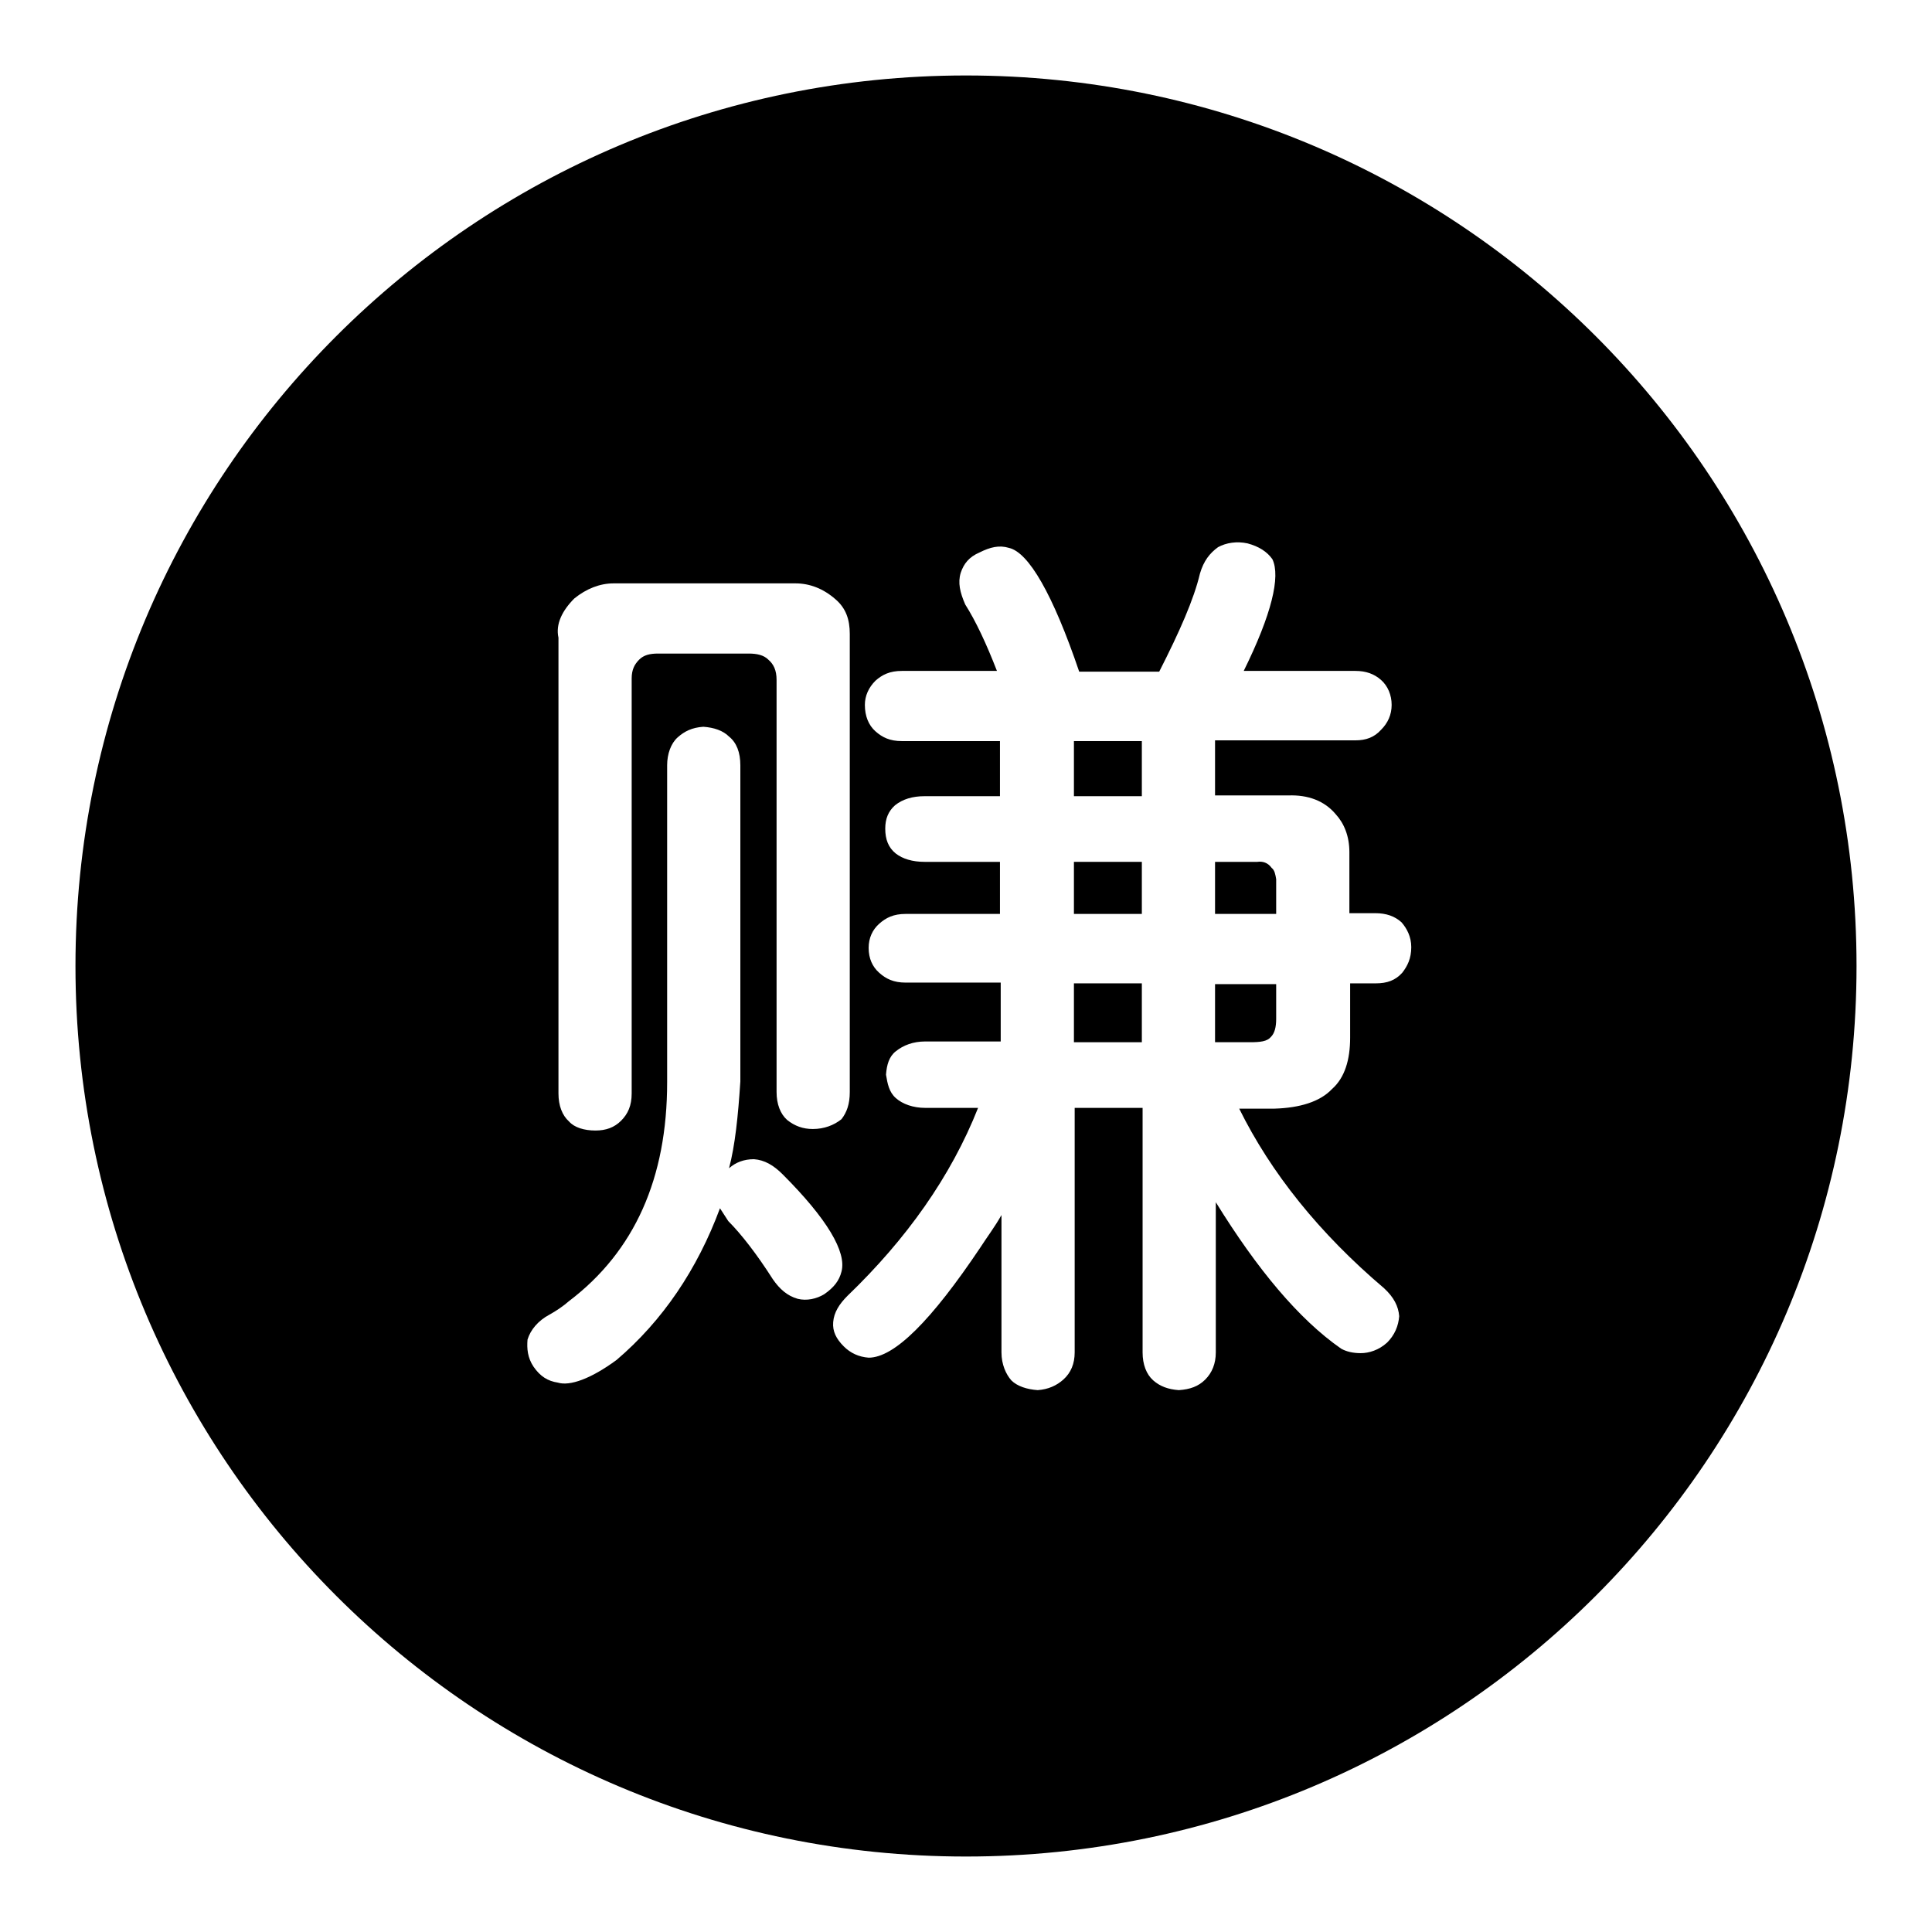 <?xml version="1.0" encoding="utf-8"?>
<!-- Svg Vector Icons : http://www.onlinewebfonts.com/icon -->
<!DOCTYPE svg PUBLIC "-//W3C//DTD SVG 1.1//EN" "http://www.w3.org/Graphics/SVG/1.1/DTD/svg11.dtd">
<svg version="1.1" xmlns="http://www.w3.org/2000/svg" xmlns:xlink="http://www.w3.org/1999/xlink" x="0px" y="0px" viewBox="0 0 256 256" enable-background="new 0 0 256 256" xml:space="preserve">
<g><g><path fill="#000000" d="M142.3,114.2h9v6.9h-9V114.2z"/><path fill="#000000" d="M142.3,98.2h9v7.3h-9V98.2z"/><path fill="#000000" d="M142.3,130.3h9v7.8h-9V130.3z"/><path fill="#000000" d="M161,138.1h4.6c1.4,0,2.3-0.1,2.8-0.7c0.5-0.5,0.7-1.3,0.7-2.4v-4.6H161V138.1L161,138.1z"/><path fill="#000000" d="M166.6,114.2H161v6.9h8.1v-4.6c-0.1-0.6-0.2-1.2-0.6-1.5C168,114.3,167.3,114.1,166.6,114.2z"/><path fill="#000000" d="M128,10C62.8,10,10,62.8,10,128c0,65.2,52.8,118,118,118c65.2,0,118-52.8,118-118C246,62.8,193.2,10,128,10z M76.1,79.3c1.6-1.3,3.4-2,5.2-2h24.1c1.9,0,3.7,0.7,5.3,2.1c1.4,1.2,1.9,2.7,1.9,4.6v60.7c0,1.6-0.4,2.7-1.1,3.6c-1,0.8-2.3,1.3-3.8,1.3c-1.3,0-2.4-0.4-3.4-1.2c-0.9-0.8-1.4-2.1-1.4-3.7V90.1c0-1.3-0.4-2.1-1.1-2.7c-0.6-0.6-1.5-0.8-2.6-0.8h-12c-1.1,0-1.9,0.2-2.5,0.8c-0.6,0.6-1,1.3-1,2.5v55c0,1.6-0.5,2.7-1.4,3.6s-2,1.3-3.4,1.3c-1.5,0-2.8-0.4-3.5-1.2c-0.9-0.8-1.4-2.1-1.4-3.7V84.5C73.6,82.7,74.5,80.9,76.1,79.3z M105.7,172.1c-1.4-0.4-2.4-1.3-3.3-2.6c-2.1-3.3-4.2-6-5.9-7.7c-0.4-0.6-0.7-1.1-1.1-1.7c-3,8.1-7.6,14.9-13.7,20.1c-3.4,2.5-6.2,3.5-7.8,3c-1.3-0.2-2.3-0.8-3.2-2.1c-0.8-1.2-0.9-2.4-0.8-3.6c0.4-1.3,1.4-2.5,2.9-3.3c0.9-0.5,1.8-1.1,2.6-1.8c8.7-6.6,13-16.3,13-29v-42c0-1.5,0.5-2.9,1.4-3.7s1.9-1.3,3.4-1.4c1.4,0.1,2.6,0.5,3.4,1.3c1,0.8,1.5,2.1,1.5,3.8v41.9c-0.3,4.6-0.7,8.5-1.5,11.5c0.9-0.8,2-1.2,3.3-1.2c1.4,0.1,2.6,0.8,3.8,2c5.9,5.9,8.5,10.3,7.8,12.9c-0.3,1.2-1,2.1-2.3,3C108.2,172.1,106.9,172.4,105.7,172.1z M185.8,128.9c-0.9,1-2,1.4-3.5,1.4h-3.4v7.2c0,2.9-0.7,5.3-2.4,6.8c-1.6,1.7-4.3,2.5-7.6,2.6h-4.7c4.2,8.5,10.6,16.5,19.2,23.8c1.3,1.2,1.9,2.4,2,3.7c-0.1,1.3-0.6,2.5-1.6,3.5c-1.1,1-2.4,1.4-3.5,1.4c-1,0-1.9-0.2-2.6-0.6c-5.6-3.9-11.1-10.5-16.6-19.4v19.9c0,1.5-0.5,2.7-1.4,3.6s-2,1.3-3.5,1.4c-1.4-0.1-2.5-0.5-3.4-1.3c-0.9-0.8-1.4-2.1-1.4-3.7v-32.4h-9v32.4c0,1.5-0.5,2.7-1.5,3.6c-0.9,0.8-2,1.3-3.4,1.4c-1.4-0.1-2.7-0.5-3.5-1.3c-0.7-0.8-1.3-2.1-1.3-3.7v-18.2c-0.9,1.6-1.9,2.9-2.8,4.3c-6.5,9.7-11.4,14.6-14.8,14.6c-1.3-0.1-2.4-0.6-3.3-1.5c-1-1-1.5-2-1.4-3.2c0.1-1.3,0.8-2.4,1.9-3.5c7.8-7.5,13.7-15.8,17.3-24.9h-7c-1.6,0-3-0.5-3.9-1.3s-1.1-1.9-1.3-3.1c0.1-1.3,0.4-2.4,1.3-3.1c1-0.8,2.3-1.3,3.9-1.3h10v-7.8H120c-1.6,0-2.6-0.5-3.5-1.3c-0.9-0.8-1.4-1.9-1.4-3.3c0-1.3,0.5-2.4,1.4-3.2c0.9-0.8,1.9-1.3,3.5-1.3h12.5v-6.9h-10c-1.6,0-2.9-0.4-3.8-1.1c-1-0.8-1.4-1.9-1.4-3.3c0-1.3,0.4-2.3,1.3-3.1c1-0.8,2.3-1.2,3.9-1.2h10v-7.3h-13c-1.6,0-2.6-0.5-3.5-1.3s-1.4-2-1.4-3.5c0-1.2,0.5-2.3,1.4-3.2c0.9-0.8,1.9-1.3,3.5-1.3h12.6c-1.4-3.6-2.8-6.6-4.2-8.8c-0.7-1.6-1-2.9-0.6-4.2c0.4-1.2,1.1-2.1,2.5-2.7c1.4-0.7,2.6-1,3.9-0.6c2.6,0.6,5.8,6.1,9.3,16.4h10.6c2.7-5.3,4.6-9.6,5.4-13c0.5-1.7,1.3-2.7,2.4-3.5c1.1-0.6,2.5-0.8,3.9-0.5c1.5,0.4,2.6,1.1,3.3,2.1c1.1,2.3-0.1,7.3-3.8,14.8h14.8c1.4,0,2.5,0.4,3.4,1.2c0.9,0.8,1.4,2,1.4,3.3s-0.5,2.4-1.4,3.3c-0.9,1-2,1.4-3.4,1.4H161v7.3h9.7c2.6-0.1,4.8,0.7,6.3,2.5c1.1,1.2,1.8,2.9,1.8,5v8.1h3.4c1.5,0,2.6,0.4,3.5,1.2c0.7,0.8,1.3,1.9,1.3,3.3C187,127,186.5,128,185.8,128.9z"/></g></g>
</svg>